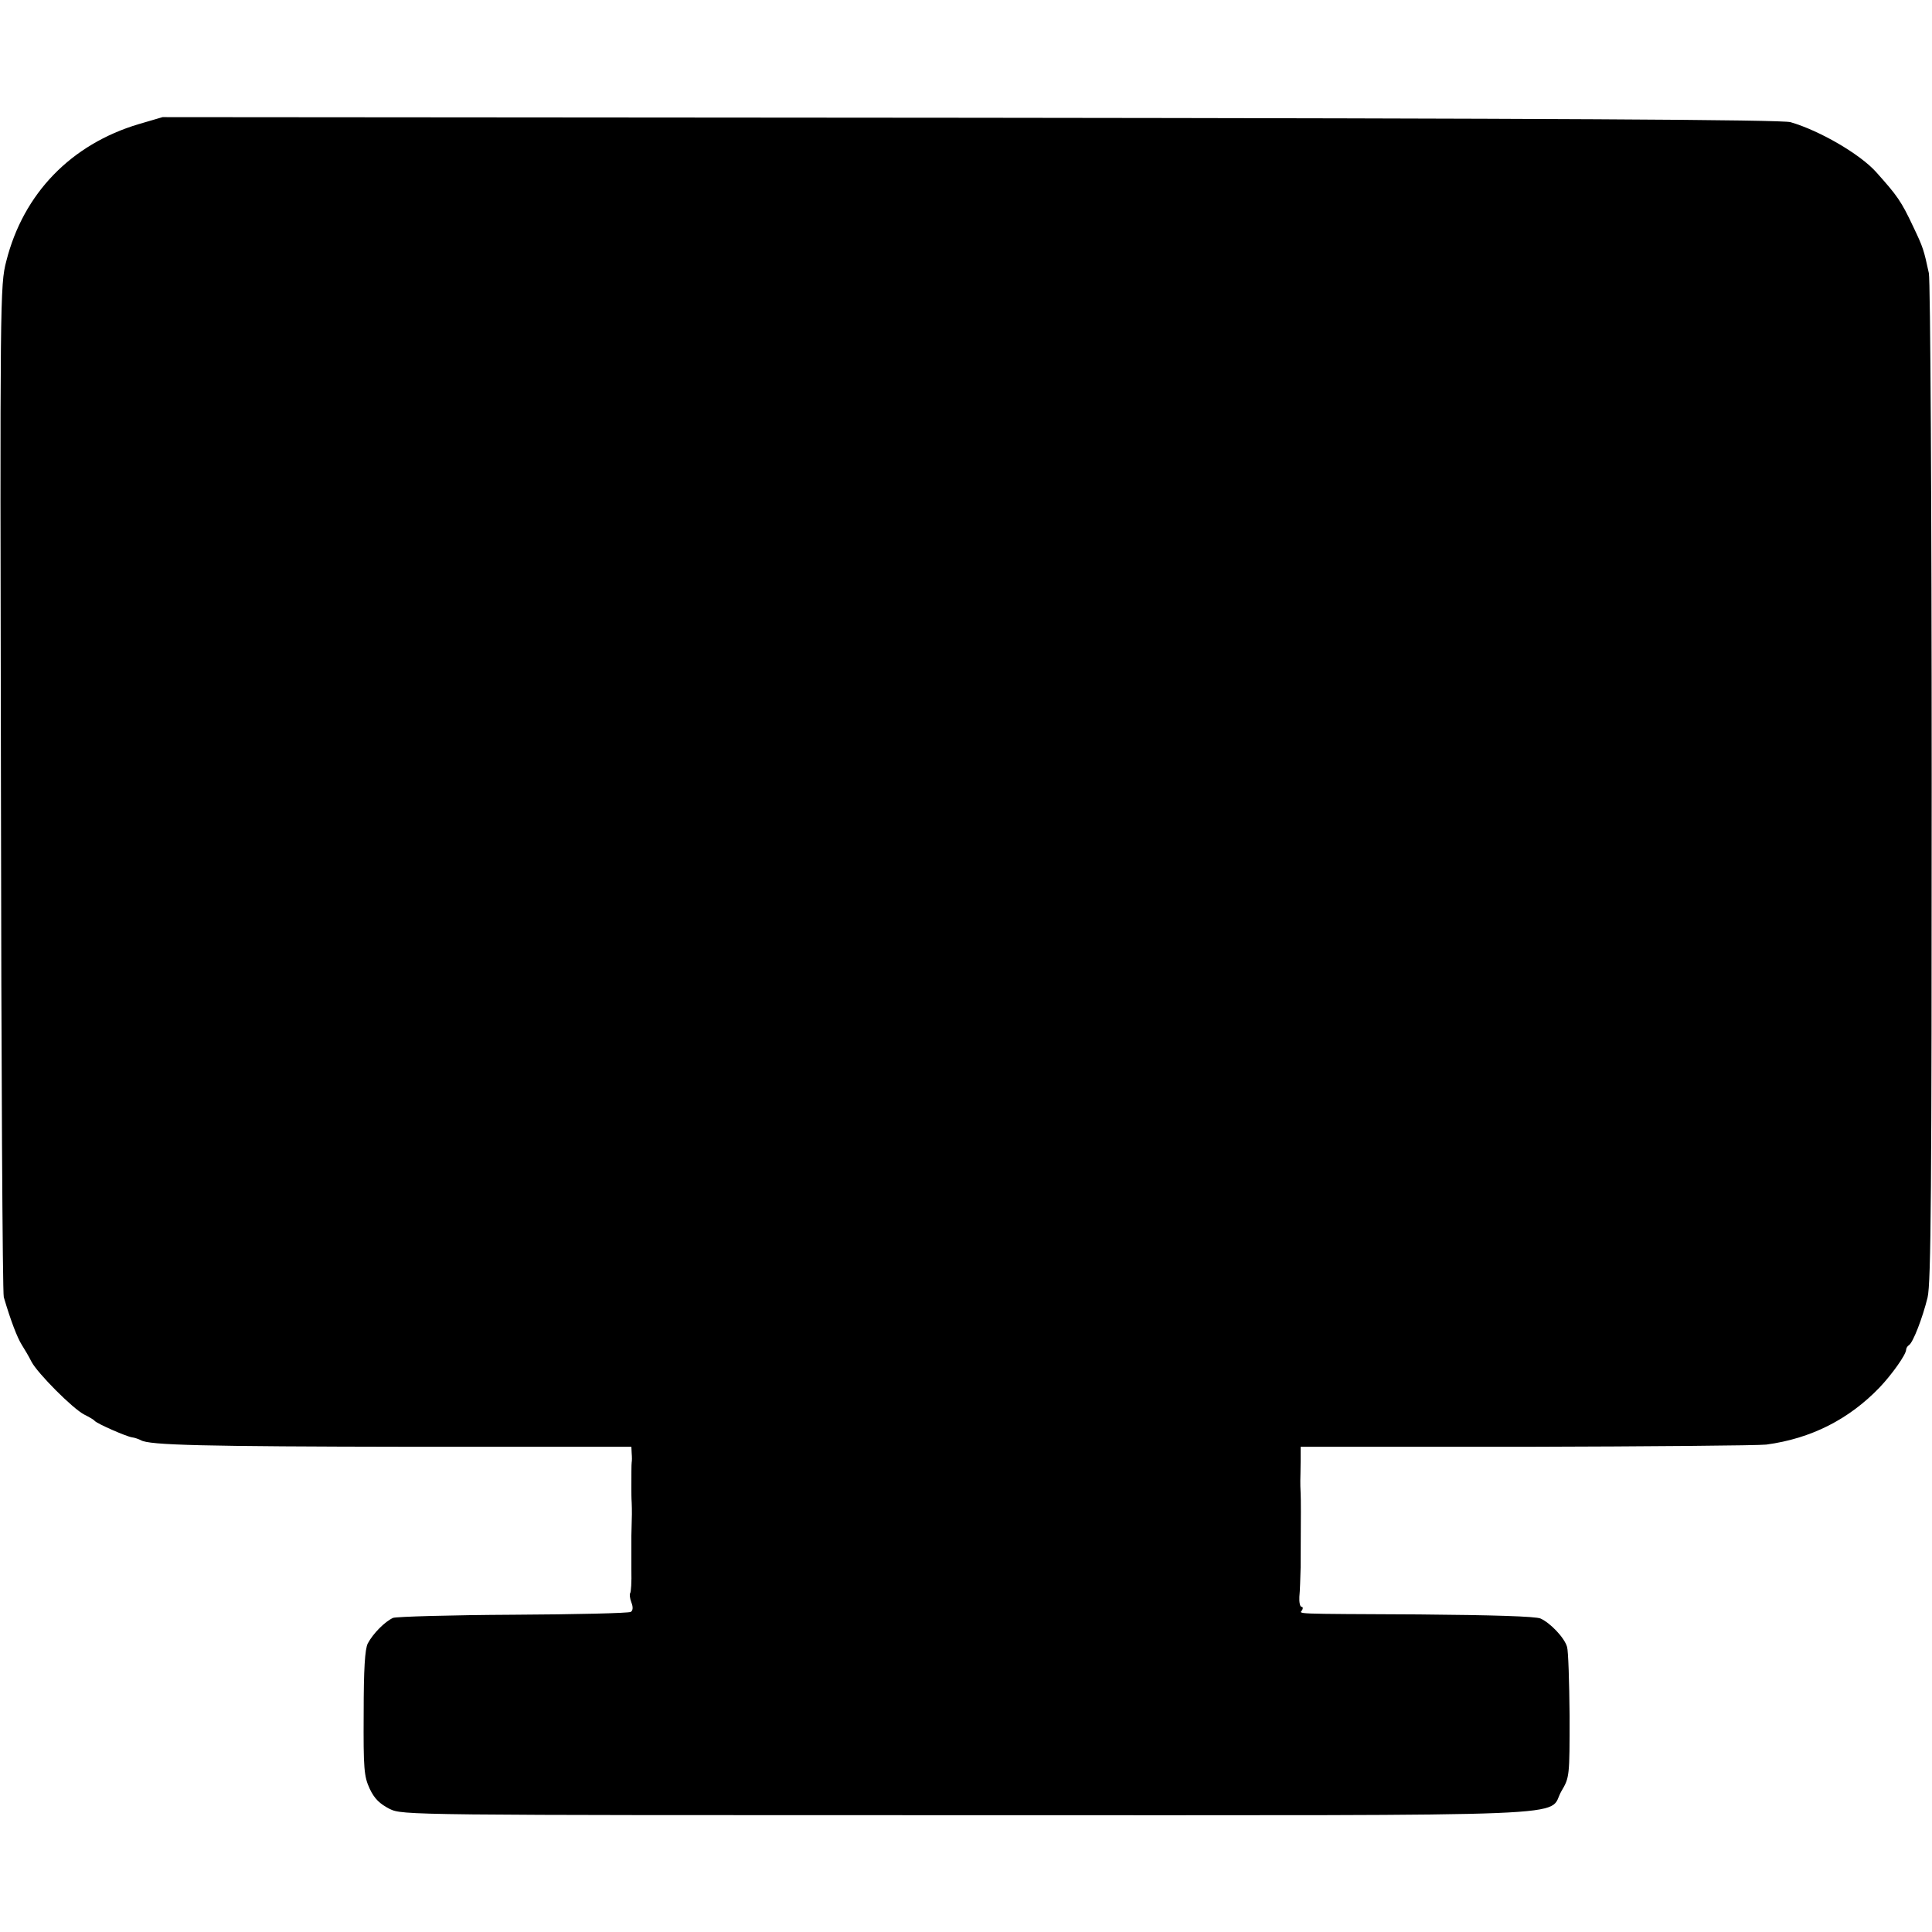 <?xml version="1.0" standalone="no"?>
<!DOCTYPE svg PUBLIC "-//W3C//DTD SVG 20010904//EN"
 "http://www.w3.org/TR/2001/REC-SVG-20010904/DTD/svg10.dtd">
<svg version="1.0" xmlns="http://www.w3.org/2000/svg"
 width="612pt" height="612pt" viewBox="0 0 612 612"
 preserveAspectRatio="xMidYMid meet">
<g transform="translate(0,612) scale(0.1,-0.1)"
fill="#000000" stroke="none">
<path d="M440 5727 c-215 -64 -366 -220 -420 -434 -20 -76 -20 -115 -17 -1668
1 -875 5 -1601 9 -1614 22 -75 43 -129 57 -151 9 -14 23 -38 31 -54 19 -36
130 -148 167 -167 16 -8 30 -16 33 -20 8 -9 99 -49 118 -52 9 -1 22 -6 28 -9
25 -16 197 -20 857 -21 l697 0 1 -21 c1 -11 1 -24 0 -28 -1 -6 -1 -41 -1 -83
0 -11 0 -31 1 -45 1 -26 1 -38 -1 -105 0 -22 0 -71 0 -108 1 -38 -1 -71 -4
-74 -2 -3 -1 -16 4 -29 6 -15 5 -26 -2 -30 -6 -4 -174 -8 -372 -9 -199 -1
-370 -6 -381 -10 -26 -12 -63 -49 -80 -81 -9 -18 -13 -80 -13 -221 -1 -176 1
-200 19 -239 15 -32 32 -48 63 -64 42 -20 48 -20 1833 -20 2006 0 1831 -7
1879 76 26 44 26 47 26 239 -1 108 -4 205 -8 218 -8 29 -53 76 -84 90 -16 7
-153 11 -385 13 -412 2 -378 1 -370 14 3 6 2 10 -2 10 -5 0 -8 15 -7 32 2 18
3 60 4 93 1 179 1 212 0 235 -1 14 -1 32 -1 40 0 8 1 36 1 61 l0 46 713 0
c391 1 735 4 762 7 142 19 262 80 359 181 39 41 83 103 84 119 0 5 4 12 9 15
13 8 43 86 59 151 11 45 13 348 13 1630 0 866 -4 1593 -9 1615 -16 74 -18 81
-49 146 -39 83 -51 99 -118 174 -50 56 -178 131 -271 158 -27 8 -752 12 -2597
14 l-2560 2 -75 -22z"/>
</g>
</svg>
